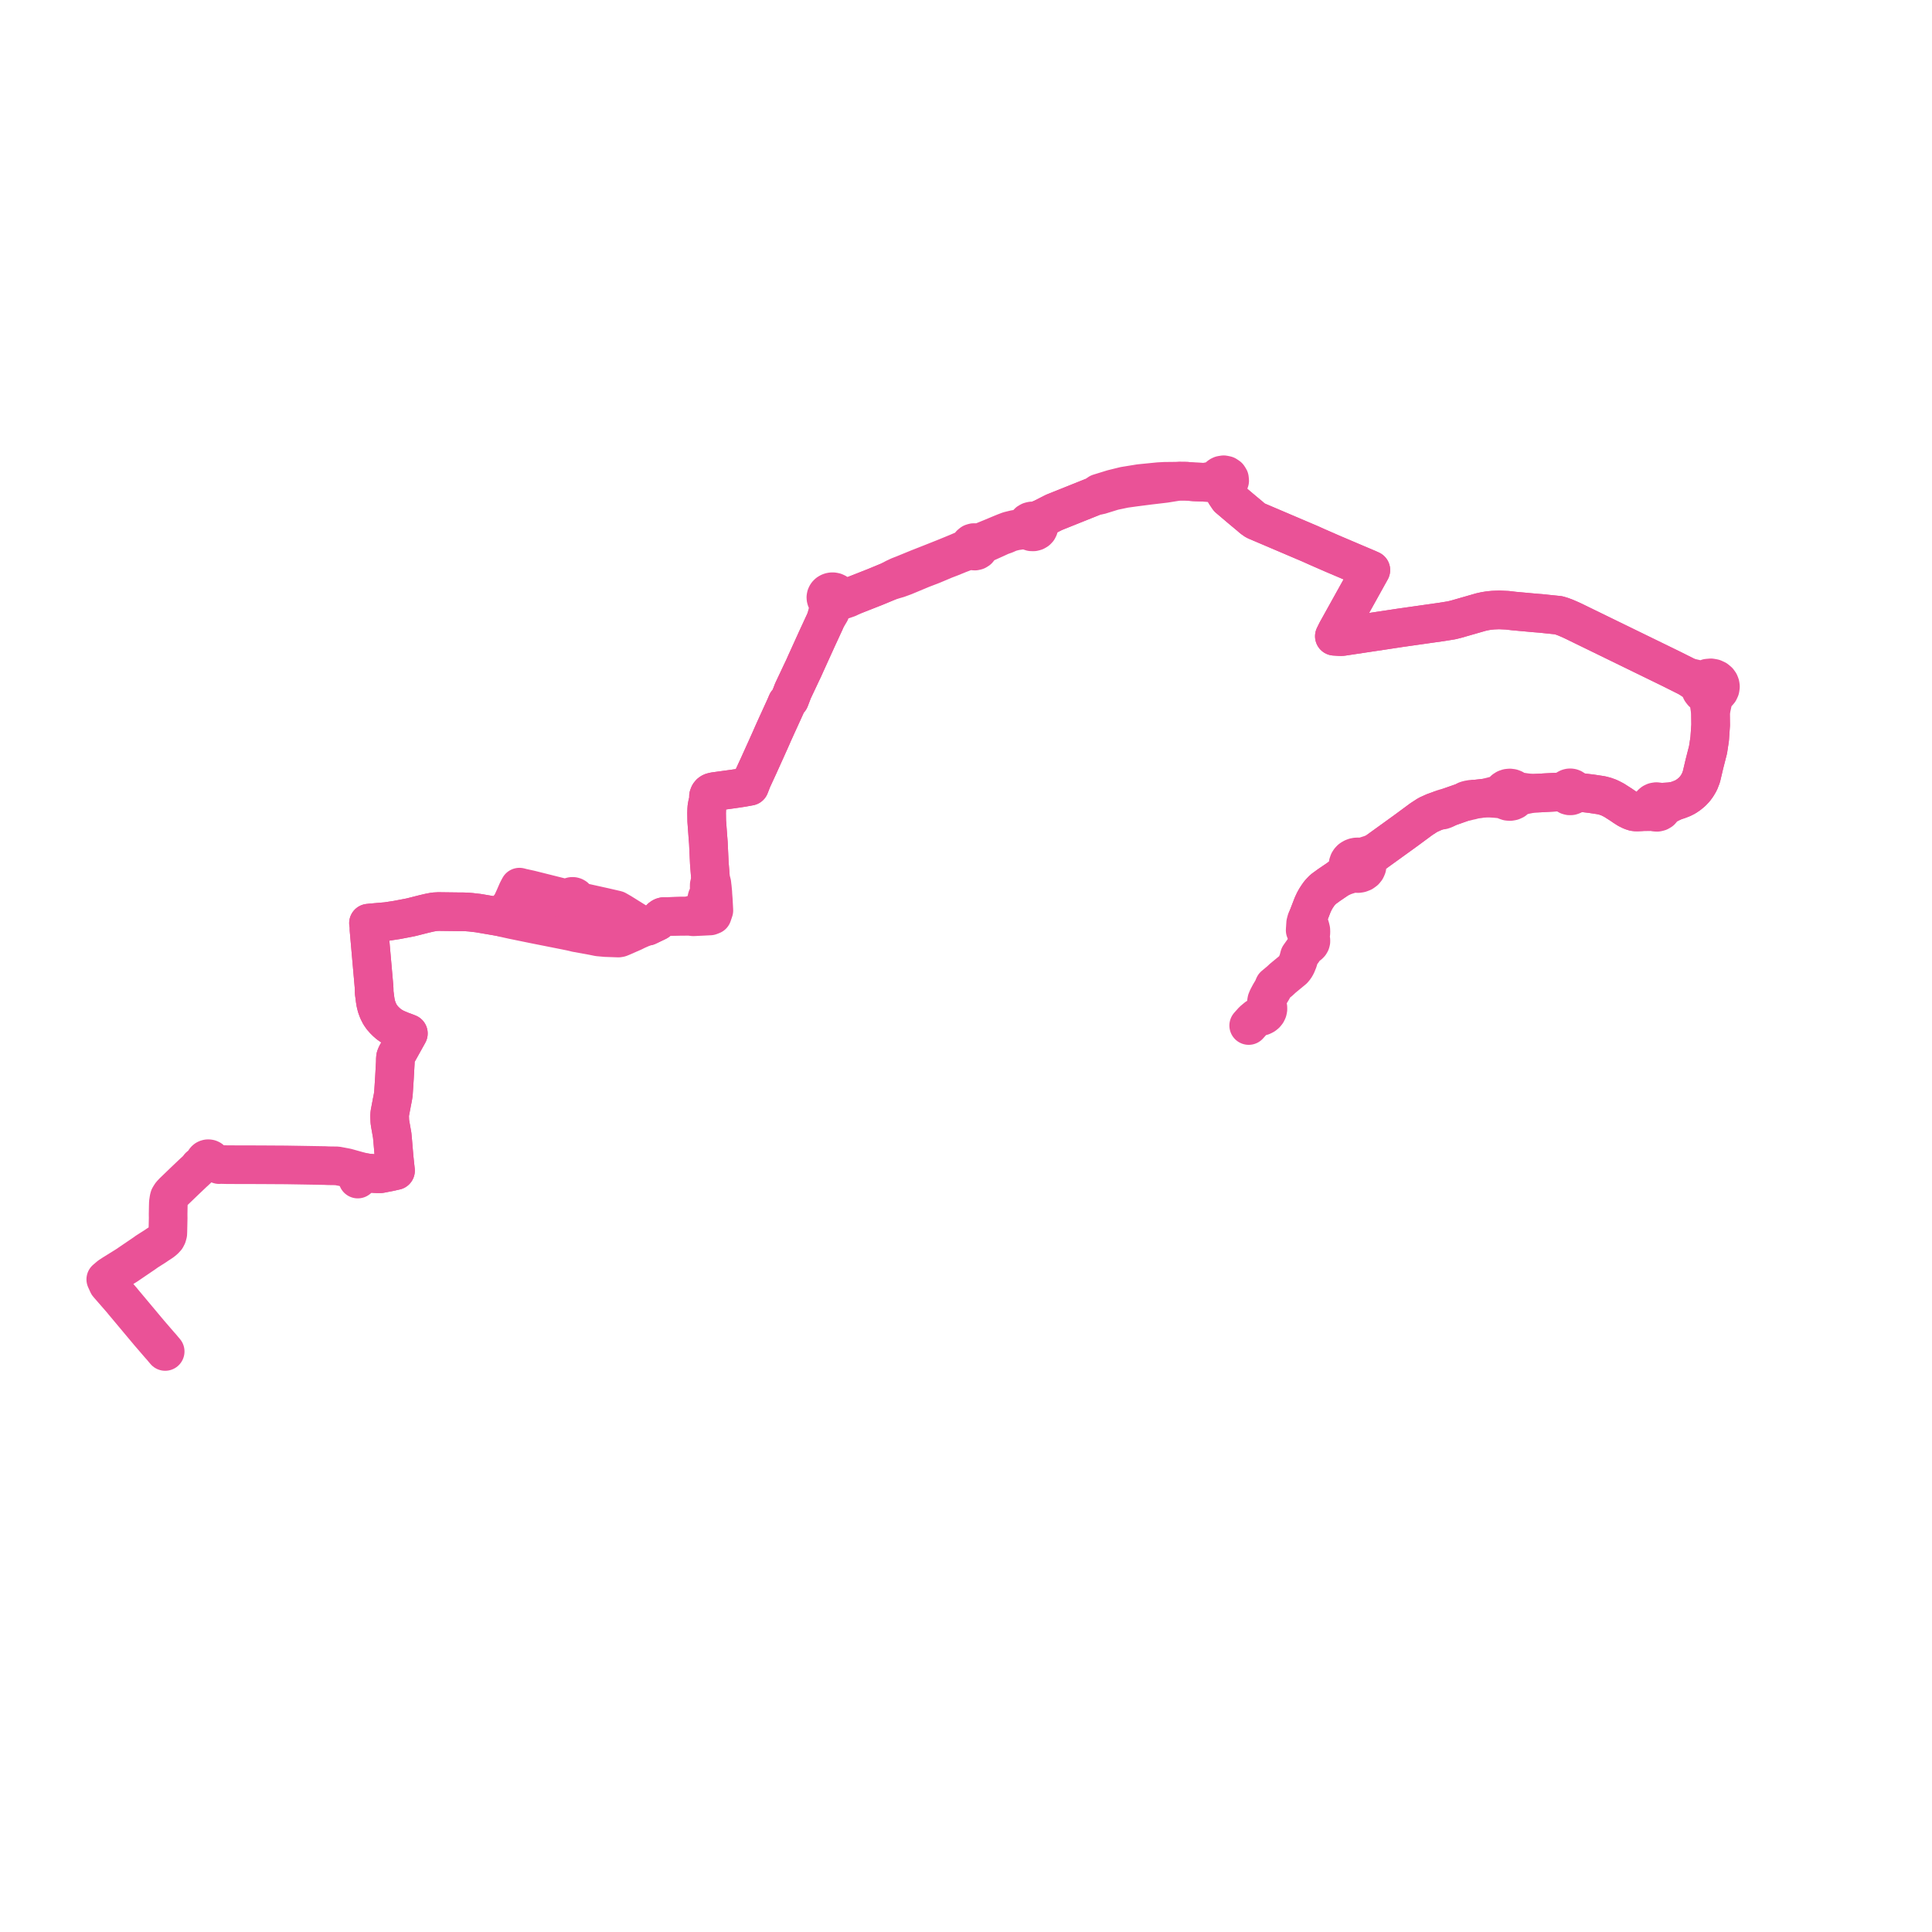     
<svg width="365.298" height="365.298" version="1.1"
     xmlns="http://www.w3.org/2000/svg">

  <title>Plan de ligne</title>
  <desc>Du 2012-09-03 au 9999-01-01</desc>

<path d='M 67.647 222.933 L 68.047 222.589 L 68.516 222.012 L 68.599 221.877 L 68.681 221.643 L 69.505 221.781 L 70.852 221.902 L 71.385 221.93 L 71.934 221.926 L 73.55 221.614 L 74.785 221.34 L 74.655 220.143 L 74.532 218.958 L 74.513 218.768 L 74.258 215.753 L 74.154 214.651 L 73.887 213.138 L 73.771 212.484 L 73.707 212.039 L 73.668 211.026 L 73.699 210.52 L 73.865 209.644 L 73.965 209.116 L 74.016 208.859 L 74.09 208.447 L 74.166 208.073 L 74.293 207.414 L 74.318 207.245 L 74.382 206.854 L 74.449 205.842 L 74.578 203.874 L 74.744 200.895 L 74.756 200.216 L 74.797 199.855 L 74.962 199.445 L 77.214 195.398 L 76.908 195.278 L 76.692 195.194 L 75.867 194.89 L 75.305 194.653 L 75.139 194.582 L 74.834 194.452 L 74.362 194.209 L 74.141 194.072 L 73.933 193.945 L 73.492 193.634 L 73.073 193.269 L 72.659 192.865 L 72.238 192.382 L 71.847 191.82 L 71.543 191.219 L 71.39 190.851 L 71.196 190.31 L 71.029 189.63 L 70.927 189.016 L 70.85 188.397 L 70.782 187.905 L 70.753 187.693 L 70.741 187.005 L 70.717 186.524 L 70.698 186.306 L 70.045 178.905 L 70.021 178.63 L 69.957 177.908 L 69.77 175.783 L 69.754 174.97 L 69.674 174.548 L 70.444 174.47 L 70.991 174.422 L 73.142 174.236 L 75.072 173.94 L 77.488 173.478 L 77.819 173.403 L 78.309 173.28 L 80.197 172.802 L 81.226 172.563 L 82.115 172.396 L 82.929 172.352 L 86.518 172.398 L 86.985 172.4 L 87.485 172.402 L 88.245 172.427 L 88.998 172.485 L 90.265 172.631 L 90.434 172.65 L 93.91 173.245 L 94.788 173.41 L 95.391 173.569 L 96.954 173.913 L 101.012 174.746 L 107.15 175.966 L 107.982 176.135 L 108.95 176.369 L 112.114 176.943 L 113.163 177.157 L 114.218 177.25 L 114.522 177.278 L 116.424 177.344 L 116.937 177.362 L 117.203 177.315 L 117.522 177.188 L 119.435 176.351 L 119.767 176.206 L 120.392 175.894 L 121.42 175.446 L 122.032 175.178 L 122.432 175.13 L 124.293 174.24 L 124.498 174.087 L 124.711 173.885 L 124.877 173.679 L 124.953 173.584 L 125.026 173.52 L 125.198 173.412 L 125.316 173.354 L 125.531 173.3 L 126.208 173.294 L 126.422 173.293 L 128.494 173.234 L 130.595 173.214 L 130.715 173.213 L 131.095 173.343 L 131.934 173.301 L 132.629 173.269 L 133.501 173.225 L 133.588 173.221 L 134.256 173.187 L 134.679 173.022 L 134.977 172.143 L 134.912 170.922 L 134.869 170.098 L 134.852 169.901 L 134.797 169.216 L 134.775 168.739 L 134.682 167.789 L 134.644 167.499 L 134.594 167.027 L 134.381 166.565 L 134.117 163.196 L 133.952 159.677 L 133.936 159.333 L 133.862 158.404 L 133.832 158.093 L 133.829 157.966 L 133.626 155.22 L 133.605 153.883 L 133.603 153.757 L 133.621 153.122 L 133.657 152.586 L 133.719 152.269 L 133.76 152.039 L 133.815 151.817 L 133.891 151.565 L 133.926 151.449 L 133.975 151.234 L 133.961 150.56 L 134.098 150.202 L 134.27 149.984 L 134.438 149.86 L 134.631 149.772 L 135.069 149.666 L 138.237 149.232 L 139.285 149.082 L 140.338 148.92 L 140.846 148.829 L 141.738 148.668 L 142.238 147.388 L 143.45 144.763 L 144.112 143.298 L 144.767 141.851 L 145.779 139.596 L 146.119 138.813 L 146.193 138.649 L 146.748 137.418 L 147.454 135.874 L 148.049 134.568 L 148.506 133.565 L 148.799 132.865 L 149.312 132.241 L 149.394 132.025 L 149.454 131.867 L 149.724 131.161 L 149.924 130.64 L 151.513 127.267 L 151.879 126.505 L 152.334 125.492 L 154.058 121.695 L 154.387 120.968 L 154.679 120.336 L 155.68 118.17 L 155.975 117.531 L 156.145 117.112 L 156.982 115.702 L 157.015 115.366 L 157.132 114.971 L 157.28 114.623 L 157.429 114.352 L 157.579 114.053 L 157.898 113.979 L 158.196 113.824 L 158.434 113.604 L 158.976 113.541 L 159.474 113.395 L 160.336 113.097 L 161.428 112.573 L 165.472 110.983 L 168.174 109.863 L 169.825 109.384 L 171.016 108.947 L 173.304 107.992 L 174.351 107.555 L 176.214 106.844 L 177.999 106.094 L 178.643 105.82 L 179.668 105.429 L 181.345 104.748 L 182.349 104.367 L 182.825 104.214 L 183.516 104.149 L 183.771 104.087 L 183.995 104.17 L 184.321 104.198 L 184.636 104.126 L 184.907 103.96 L 185.094 103.724 L 185.173 103.445 L 185.316 103.278 L 185.786 102.92 L 188.303 101.786 L 189.265 101.34 L 190.077 101.056 L 190.977 100.657 L 191.982 100.408 L 193.139 100.237 L 193.825 100.189 L 194.063 100.181 L 194.306 100.182 L 194.619 100.422 L 195.007 100.553 L 195.424 100.561 L 195.755 100.473 L 196.043 100.305 L 196.264 100.074 L 196.4 99.797 L 196.438 99.501 L 196.38 99.208 L 196.613 98.767 L 196.777 98.503 L 197.003 98.215 L 197.115 97.988 L 198.472 97.296 L 199.293 96.879 L 200.345 96.457 L 207.137 93.736 L 207.909 93.633 L 210.518 92.827 L 211.391 92.645 L 212.681 92.376 L 214.563 92.115 L 217.408 91.751 L 220.289 91.411 L 222.995 90.976 L 224.318 90.99 L 225.783 91.108 L 227.742 91.189 L 229.418 91.352 L 230.001 91.458 L 230.566 91.528 L 230.798 91.651 L 231.031 92.073 L 231.08 92.16 L 231.195 92.454 L 231.727 93.372 L 232.277 94.186 L 234.401 95.989 L 235.433 96.853 L 236.307 97.581 L 236.811 98.021 L 237.178 98.274 L 237.256 98.336 L 237.413 98.436 L 238.935 99.084 L 239.646 99.387 L 245.267 101.782 L 245.518 101.889 L 247.313 102.653 L 247.722 102.827 L 249.06 103.429 L 250.658 104.127 L 251.9 104.67 L 253.103 105.182 L 256.219 106.507 L 258.513 107.479 L 259.196 107.786 L 258.533 108.978 L 258.292 109.413 L 257.842 110.224 L 255.37 114.67 L 255.305 114.788 L 255.025 115.291 L 254.513 116.213 L 252.762 119.363 L 252.298 120.302 L 253.45 120.374 L 253.777 120.358 L 262.262 119.082 L 264.097 118.803 L 264.677 118.714 L 265.951 118.533 L 266.924 118.394 L 268.09 118.228 L 272.699 117.573 L 273.283 117.477 L 273.895 117.378 L 274.475 117.283 L 275.311 117.078 L 280.043 115.719 L 280.827 115.549 L 281.584 115.431 L 282.359 115.359 L 283.452 115.317 L 285.003 115.385 L 286.255 115.533 L 290.276 115.899 L 291.346 115.981 L 292.223 116.074 L 294.685 116.328 L 295.352 116.531 L 295.999 116.774 L 296.5 116.987 L 297.231 117.311 L 297.841 117.605 L 299.028 118.184 L 300.6 118.95 L 301.914 119.591 L 315.996 126.459 L 318.372 127.649 L 319.175 128.05 L 320.674 129.064 L 320.833 129.171 L 320.936 129.239 L 321.449 129.741 L 321.46 130.042 L 321.532 130.335 L 321.662 130.613 L 321.911 130.933 L 322.236 131.194 L 322.622 131.384 L 323.02 132.209 L 323.087 132.552 L 323.412 134.659 L 323.422 135.143 L 323.445 137.088 L 323.264 139.715 L 322.959 141.733 L 322.274 144.421 L 321.689 146.898 L 321.308 147.868 L 320.88 148.592 L 320.454 149.174 L 319.928 149.731 L 319.302 150.247 L 318.713 150.643 L 318.133 150.94 L 317.355 151.242 L 316.63 151.472 L 314.943 151.624 L 314.75 151.646 L 313.89 151.753 L 313.552 151.609 L 313.18 151.567 L 312.811 151.63 L 312.531 151.761 L 312.303 151.952 L 312.143 152.19 L 312.062 152.457 L 311.285 152.918 L 310.219 153.493 L 309.45 153.533 L 308.982 153.482 L 308.482 153.322 L 307.768 152.976 L 307.072 152.531 L 306.573 152.183 L 305.208 151.31 L 304.642 151.014 L 304.179 150.792 L 303.483 150.545 L 302.738 150.357 L 300.764 150.058 L 299.465 149.909 L 299.032 149.849 L 298.671 149.748 L 298.103 149.569 L 297.7 149.447 L 297.608 149.294 L 297.479 149.163 L 297.319 149.06 L 297.137 148.992 L 296.942 148.961 L 296.744 148.968 L 296.553 149.015 L 296.521 149.029 L 296.378 149.097 L 296.201 149.241 L 296.076 149.42 L 295.148 149.725 L 292.022 149.886 L 291.591 149.917 L 291.172 149.937 L 289.754 150.003 L 288.498 149.86 L 287.794 149.756 L 287.56 149.733 L 287.089 149.672 L 286.686 149.595 L 286.463 149.354 L 286.182 149.166 L 285.856 149.043 L 285.475 148.99 L 285.091 149.026 L 284.732 149.147 L 284.421 149.345 L 284.187 149.596 L 284.034 149.89 L 283.701 150.094 L 283.25 150.274 L 282.681 150.423 L 280.982 150.868 L 279.042 151.089 L 278.357 151.1 L 277.997 151.158 L 277.55 151.237 L 277.203 151.35 L 276.813 151.604 L 274.023 152.582 L 273.075 152.842 L 272.645 152.983 L 272.074 153.222 L 271.147 153.554 L 270.913 153.658 L 269.97 154.088 L 268.743 154.883 L 267.165 156.049 L 265.867 157.007 L 265.504 157.27 L 260.137 161.143 L 259.264 161.504 L 258.102 161.876 L 257.696 161.994 L 257.439 162.157 L 257.184 162.076 L 256.92 162.028 L 256.6 162.017 L 256.284 162.054 L 255.98 162.14 L 255.698 162.271 L 255.422 162.458 L 255.202 162.688 L 255.031 162.952 L 254.901 163.323 L 254.882 163.53 L 254.88 163.711 L 254.968 164.091 L 254.762 164.436 L 254.606 164.699 L 254.308 165.11 L 253.913 165.429 L 253.121 166.096 L 252.457 166.547 L 251.28 167.346 L 250.181 168.147 L 249.792 168.545 L 249.467 168.906 L 249.166 169.33 L 248.831 169.838 L 248.53 170.371 L 248.195 171.082 L 247.316 173.36 L 247.018 173.989 L 246.869 174.548 L 246.849 174.85 L 246.78 175.894' fill='transparent' stroke='#ea5297' stroke-linecap='round' stroke-linejoin='round' stroke-width='7.306'/><path d='M 31.231 255.531 L 30.9 255.143 L 30.578 254.752 L 30.096 254.212 L 28.231 252.048 L 23.276 246.131 L 23.055 245.854 L 20.647 243.088 L 20.414 242.816 L 20 241.902 L 20.743 241.271 L 21.425 240.827 L 23.912 239.283 L 27.362 236.938 L 27.766 236.644 L 29.381 235.617 L 29.764 235.353 L 30.642 234.777 L 31.082 234.416 L 31.418 234.056 L 31.605 233.7 L 31.724 233.261 L 31.742 232.837 L 31.798 230.306 L 31.788 229.603 L 31.815 228.053 L 31.835 227.374 L 31.946 226.643 L 32.022 226.353 L 32.172 226.099 L 32.312 225.884 L 32.383 225.786 L 32.781 225.364 L 34.863 223.358 L 35.317 222.926 L 36.051 222.229 L 36.572 221.734 L 36.85 221.485 L 37.338 221.024 L 37.677 220.575 L 38.145 220.198 L 38.654 219.715 L 38.676 219.567 L 38.735 219.429 L 38.831 219.306 L 38.96 219.203 L 39.113 219.13 L 39.283 219.091 L 39.461 219.089 L 39.636 219.124 L 39.795 219.197 L 39.929 219.3 L 40.041 219.447 L 40.101 219.615 L 40.564 219.865 L 40.918 220.003 L 41.422 220.202 L 41.651 220.178 L 43.045 220.213 L 49.109 220.228 L 50.87 220.239 L 52.595 220.249 L 53.239 220.253 L 54.036 220.257 L 57.556 220.316 L 57.756 220.32 L 61.405 220.381 L 62.059 220.415 L 62.898 220.428 L 63.72 220.436 L 65.52 220.775 L 66.927 221.168 L 67.014 221.192 L 67.503 221.329 L 68.197 221.514 L 68.32 221.547 L 68.681 221.643 L 69.505 221.781 L 70.852 221.902 L 71.385 221.93 L 71.934 221.926 L 73.55 221.614 L 74.785 221.34 L 74.741 220.933 L 74.655 220.143 L 74.532 218.958 L 74.513 218.768 L 74.258 215.753 L 74.199 215.128 L 74.154 214.651 L 73.887 213.138 L 73.771 212.484 L 73.707 212.039 L 73.668 211.026 L 73.699 210.52 L 73.865 209.644 L 73.965 209.116 L 74.016 208.859 L 74.09 208.447 L 74.166 208.073 L 74.293 207.414 L 74.293 207.414 L 74.318 207.245 L 74.382 206.854 L 74.449 205.842 L 74.578 203.874 L 74.744 200.895 L 74.756 200.216 L 74.797 199.855 L 74.962 199.445 L 77.214 195.398 L 76.908 195.278 L 76.692 195.194 L 75.867 194.89 L 75.305 194.653 L 75.139 194.582 L 74.834 194.452 L 74.362 194.209 L 74.141 194.072 L 73.933 193.945 L 73.492 193.634 L 73.073 193.269 L 72.659 192.865 L 72.238 192.382 L 71.847 191.82 L 71.543 191.219 L 71.39 190.851 L 71.213 190.359 L 71.196 190.31 L 71.147 190.11 L 71.029 189.63 L 70.927 189.016 L 70.85 188.397 L 70.782 187.905 L 70.753 187.693 L 70.741 187.005 L 70.717 186.524 L 70.713 186.481 L 70.698 186.306 L 70.045 178.905 L 70.021 178.63 L 69.957 177.908 L 69.77 175.783 L 69.767 175.606 L 69.754 174.97 L 69.674 174.548 L 70.444 174.47 L 70.991 174.422 L 73.142 174.236 L 75.072 173.94 L 77.488 173.478 L 77.819 173.403 L 78.309 173.28 L 80.197 172.802 L 81.226 172.563 L 82.115 172.396 L 82.929 172.352 L 86.518 172.398 L 86.985 172.4 L 87.485 172.402 L 87.486 172.402 L 88.245 172.427 L 88.998 172.485 L 90.265 172.631 L 90.434 172.65 L 93.91 173.245 L 94.788 173.41 L 95.17 172.827 L 96.024 171.839 L 96.147 171.697 L 96.477 171.31 L 96.735 170.893 L 96.927 170.509 L 97.083 170.167 L 97.279 169.739 L 97.812 168.515 L 97.964 168.215 L 98.216 167.738 L 98.65 167.854 L 100.245 168.204 L 106.74 169.831 L 107.532 170.005 L 107.586 169.854 L 107.682 169.719 L 107.812 169.609 L 107.97 169.531 L 108.146 169.489 L 108.361 169.49 L 108.567 169.545 L 108.745 169.651 L 108.88 169.797 L 108.96 169.971 L 108.976 170.134 L 108.978 170.157 L 108.933 170.341 L 109.141 170.367 L 109.748 170.522 L 114.202 171.508 L 116.038 171.931 L 116.551 172.05 L 116.895 172.245 L 117.439 172.556 L 120.418 174.412 L 120.893 174.707 L 121.53 174.97 L 122.032 175.178 L 122.432 175.13 L 124.293 174.24 L 124.498 174.087 L 124.711 173.885 L 124.877 173.679 L 124.953 173.584 L 125.026 173.52 L 125.198 173.412 L 125.316 173.354 L 125.531 173.3 L 126.208 173.294 L 126.422 173.293 L 128.494 173.234 L 130.595 173.214 L 130.715 173.213 L 131.016 172.923 L 132.648 172.86 L 133.381 172.819 L 133.64 172.479 L 133.697 172.329 L 133.708 172.191 L 133.701 172.071 L 133.681 171.092 L 133.644 169.91 L 133.69 169.719 L 133.746 169.596 L 133.806 169.49 L 134.193 169.237 L 134.169 168.764 L 134.152 168.594 L 134.094 167.731 L 134.1 167.323 L 134.176 167.019 L 134.381 166.565 L 134.117 163.196 L 133.952 159.677 L 133.936 159.333 L 133.862 158.404 L 133.832 158.093 L 133.829 157.966 L 133.626 155.22 L 133.605 153.883 L 133.603 153.757 L 133.621 153.122 L 133.657 152.586 L 133.719 152.269 L 133.76 152.039 L 133.815 151.817 L 133.891 151.565 L 133.926 151.449 L 133.975 151.234 L 133.961 150.56 L 134.098 150.202 L 134.27 149.984 L 134.438 149.86 L 134.631 149.772 L 135.069 149.666 L 138.237 149.232 L 139.285 149.082 L 140.338 148.92 L 140.846 148.829 L 141.738 148.668 L 142.238 147.388 L 143.45 144.763 L 144.112 143.298 L 144.767 141.851 L 145.779 139.596 L 146.119 138.813 L 146.193 138.649 L 146.748 137.418 L 147.454 135.874 L 148.049 134.568 L 148.506 133.565 L 148.799 132.865 L 149.312 132.241 L 149.394 132.025 L 149.454 131.867 L 149.724 131.161 L 149.924 130.64 L 151.513 127.267 L 151.879 126.505 L 152.334 125.492 L 154.058 121.695 L 154.387 120.968 L 154.679 120.336 L 155.68 118.17 L 155.975 117.531 L 156.145 117.112 L 156.442 115.983 L 156.554 115.545 L 156.603 115.025 L 156.569 114.533 L 156.542 114.163 L 156.462 113.689 L 156.33 113.53 L 156.234 113.354 L 156.175 113.165 L 156.156 112.927 L 156.199 112.689 L 156.299 112.466 L 156.413 112.311 L 156.588 112.148 L 156.799 112.02 L 157.036 111.931 L 157.288 111.886 L 157.545 111.888 L 157.845 111.95 L 158.118 112.072 L 158.349 112.249 L 158.523 112.469 L 159.023 112.684 L 159.511 112.785 L 160.138 112.834 L 160.756 112.75 L 161.428 112.573 L 165.472 110.983 L 168.174 109.863 L 169.16 109.324 L 169.687 109.079 L 170.007 108.929 L 170.859 108.599 L 173.73 107.422 L 173.766 107.409 L 174.187 107.244 L 176.051 106.512 L 177.533 105.923 L 178.496 105.54 L 178.961 105.35 L 180.071 104.897 L 181.2 104.429 L 182.184 104.005 L 182.603 103.771 L 183.09 103.497 L 183.331 103.261 L 183.376 103.106 L 183.513 102.904 L 183.784 102.689 L 184.094 102.594 L 184.421 102.598 L 184.714 102.693 L 184.994 102.684 L 185.588 102.473 L 187.424 101.726 L 189.231 100.969 L 189.972 100.666 L 190.745 100.372 L 191.895 100.088 L 193.016 99.937 L 193.287 99.859 L 193.651 99.665 L 194.077 99.283 L 194.217 98.989 L 194.452 98.746 L 194.761 98.575 L 195.115 98.495 L 195.48 98.51 L 195.992 98.422 L 196.188 98.365 L 196.557 98.198 L 197.115 97.988 L 198.472 97.296 L 199.293 96.879 L 200.345 96.457 L 207.137 93.736 L 207.782 93.246 L 210.364 92.447 L 210.684 92.369 L 212.589 91.899 L 213.952 91.677 L 215.49 91.427 L 217.81 91.195 L 219.043 91.072 L 220.212 91.006 L 222.995 90.976 L 224.318 90.99 L 225.783 91.108 L 227.742 91.189 L 229.417 90.878 L 230.243 90.464 L 230.346 90.264 L 230.496 90.09 L 230.686 89.946 L 230.907 89.843 L 231.379 89.767 L 231.847 89.864 L 232.229 90.117 L 232.461 90.483 L 232.504 90.899 L 232.383 91.242 L 232.346 91.283 L 232.132 91.527 L 232.004 91.598 L 231.881 91.985 L 231.799 92.454 L 231.746 92.695 L 231.727 93.372 L 232.277 94.186 L 234.401 95.989 L 235.433 96.853 L 236.307 97.581 L 236.811 98.021 L 237.178 98.274 L 237.256 98.336 L 237.413 98.436 L 238.935 99.084 L 239.646 99.387 L 245.267 101.782 L 245.518 101.889 L 247.313 102.653 L 247.722 102.827 L 249.06 103.429 L 250.658 104.127 L 251.9 104.67 L 253.103 105.182 L 256.219 106.507 L 258.513 107.479 L 259.196 107.786 L 258.533 108.978 L 258.292 109.413 L 257.842 110.224 L 255.37 114.67 L 255.305 114.788 L 255.025 115.291 L 254.513 116.213 L 252.762 119.363 L 252.298 120.302 L 253.45 120.374 L 253.777 120.358 L 262.262 119.082 L 264.097 118.803 L 264.677 118.714 L 265.951 118.533 L 266.924 118.394 L 268.09 118.228 L 272.699 117.573 L 273.283 117.477 L 273.895 117.378 L 274.475 117.283 L 275.311 117.078 L 280.043 115.719 L 280.827 115.549 L 281.584 115.431 L 282.359 115.359 L 283.452 115.317 L 285.003 115.385 L 286.255 115.533 L 290.276 115.899 L 291.346 115.981 L 292.223 116.074 L 294.685 116.328 L 295.352 116.531 L 295.999 116.774 L 296.5 116.987 L 297.231 117.311 L 297.841 117.605 L 299.028 118.184 L 300.6 118.95 L 301.914 119.591 L 315.996 126.459 L 318.372 127.649 L 319.175 128.05 L 320.32 128.303 L 321.02 128.472 L 321.293 128.537 L 321.799 128.545 L 322.281 128.459 L 322.858 128.224 L 323.493 128.167 L 324.022 128.263 L 324.5 128.482 L 324.89 128.808 L 325.11 129.118 L 325.249 129.463 L 325.298 129.825 L 325.237 130.258 L 325.05 130.663 L 324.749 131.011 L 324.504 131.196 L 324.227 131.342 L 323.915 132.281 L 323.89 132.405 L 323.818 132.756 L 323.412 134.659 L 323.422 135.143 L 323.445 137.088 L 323.264 139.715 L 322.959 141.733 L 322.274 144.421 L 321.689 146.898 L 321.308 147.868 L 320.88 148.592 L 320.454 149.174 L 319.928 149.731 L 319.302 150.247 L 318.713 150.643 L 318.133 150.94 L 317.355 151.242 L 316.63 151.472 L 315.085 152.258 L 314.364 152.753 L 314.244 153.057 L 314.021 153.313 L 313.702 153.5 L 313.33 153.588 L 312.947 153.565 L 312.587 153.43 L 311.848 153.475 L 311.567 153.476 L 310.219 153.493 L 309.45 153.533 L 308.982 153.482 L 308.482 153.322 L 307.768 152.976 L 307.072 152.531 L 306.573 152.183 L 305.208 151.31 L 304.642 151.014 L 304.179 150.792 L 303.483 150.545 L 302.738 150.357 L 300.764 150.058 L 299.465 149.909 L 299.032 149.849 L 298.645 149.919 L 297.669 150.059 L 297.523 150.243 L 297.322 150.382 L 297.053 150.47 L 296.766 150.478 L 296.491 150.405 L 296.257 150.258 L 296.11 150.084 L 295.148 149.725 L 292.022 149.886 L 291.591 149.917 L 291.172 149.937 L 289.754 150.003 L 288.396 150.281 L 287.853 150.404 L 287.501 150.488 L 287.157 150.608 L 286.791 150.763 L 286.582 151.069 L 286.284 151.313 L 285.924 151.474 L 285.528 151.544 L 285.125 151.518 L 284.695 151.371 L 284.338 151.117 L 283.922 151.077 L 283.595 151.052 L 283.431 151.04 L 282.632 150.965 L 280.982 150.868 L 279.042 151.089 L 278.369 151.283 L 278.071 151.36 L 277.846 151.396 L 277.248 151.553 L 276.813 151.604 L 274.023 152.582 L 273.124 153.035 L 272.714 153.17 L 272.074 153.222 L 271.147 153.554 L 270.913 153.658 L 269.97 154.088 L 268.743 154.883 L 267.165 156.049 L 265.867 157.007 L 265.504 157.27 L 260.137 161.143 L 259.064 162.009 L 258.762 162.566 L 258.587 162.906 L 258.437 163.186 L 258.498 163.568 L 258.451 163.952 L 258.298 164.313 L 258.049 164.632 L 257.651 164.927 L 257.173 165.111 L 256.79 165.167 L 256.402 165.149 L 256.026 165.061 L 255.488 165.198 L 255.169 165.314 L 255.022 165.359 L 254.617 165.485 L 254.11 165.662 L 253.121 166.096 L 252.457 166.547 L 251.28 167.346 L 250.181 168.147 L 249.792 168.545 L 249.467 168.906 L 249.166 169.33 L 248.831 169.838 L 248.53 170.371 L 248.195 171.082 L 247.316 173.36 L 247.42 174.649 L 247.646 175.059 L 247.744 175.385 L 247.849 175.822 L 247.864 176.258 L 247.833 176.617 L 247.759 176.91 L 247.553 177.201 L 247.68 177.34 L 247.776 177.496 L 247.854 177.731 L 247.863 177.976 L 247.802 178.215 L 247.676 178.434 L 247.492 178.619 L 247.268 178.757 L 247.012 178.844 L 246.459 179.669 L 245.692 180.748 L 245.458 181.642 L 245.114 182.483 L 244.845 182.941 L 244.529 183.324 L 242.536 184.968 L 241.989 185.479 L 240.914 186.373 L 240.623 187.059 L 240.132 187.877 L 239.691 188.703 L 239.684 188.721 L 239.515 189.128 L 239.451 189.49 L 239.434 189.796 L 239.573 190.011 L 239.672 190.242 L 239.729 190.484 L 239.736 190.814 L 239.665 191.138 L 239.517 191.441 L 239.301 191.713 L 239.007 191.949 L 238.661 192.125 L 238.28 192.23 L 237.881 192.26 L 237.613 192.411 L 236.909 193 L 236.101 193.903' fill='transparent' stroke='#ea5297' stroke-linecap='round' stroke-linejoin='round' stroke-width='7.306'/>
</svg>
